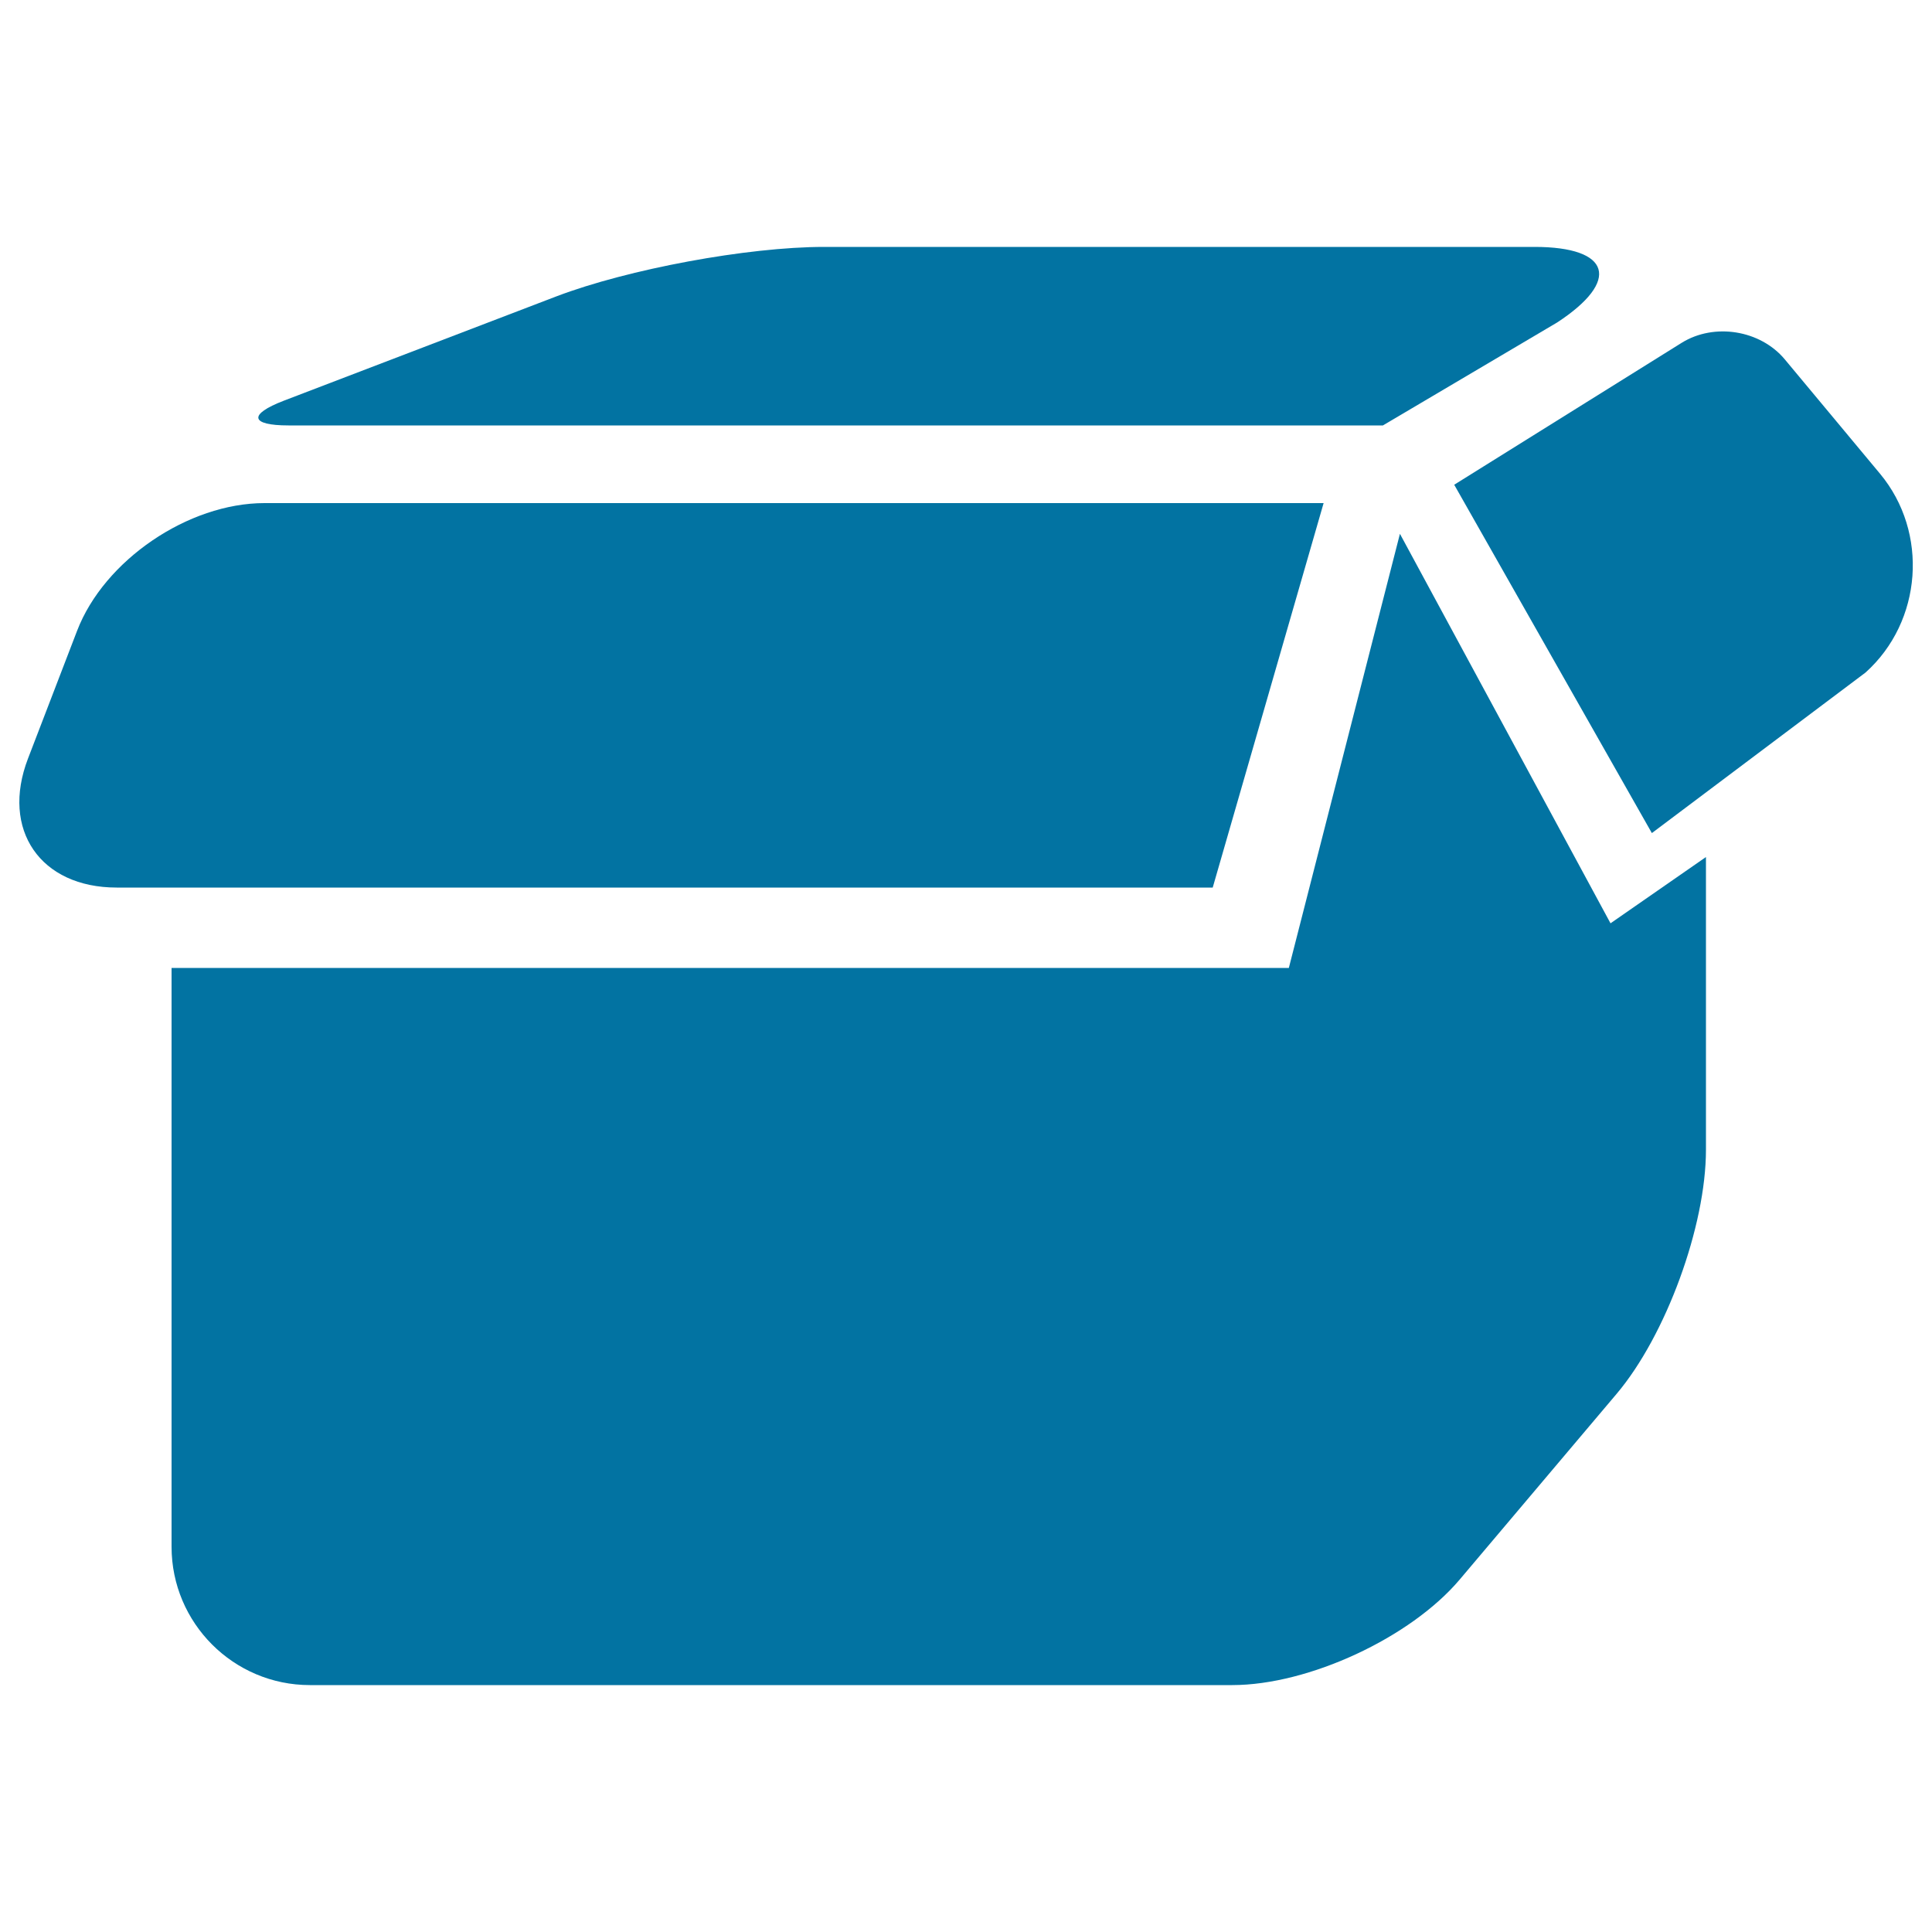 <svg xmlns="http://www.w3.org/2000/svg" viewBox="0 0 1000 1000" style="fill:#0273a2">
<title>Black Open Box SVG icon</title>
<g><path d="M88.8,501v299.6c0,39.5,32.1,71.6,71.6,71.6h477.4c39.5,0,92.3-24.5,117.8-54.7l81.2-96.1c25.5-30.2,46.2-86.8,46.2-126.3V443.6l-49.4,34.3L724.6,276.3L667.1,501H88.8z"/><path d="M685.1,260.4H136.9c-39.5,0-83,29.6-97,66.1c-14,36.5-25.4,66.1-25.4,66.1c-14.2,36.9,6.4,66.8,45.9,66.8h567.3L685.1,260.4z"/><path d="M923.8,186c-12.7-15.2-36.5-19-53.3-8.6l-117.8,73.5L855,431.2l110.6-83.1c29.4-26.4,32.8-72.5,7.5-102.9L923.8,186z"/><path d="M794.3,127.8H426.5c-39.5,0-101.5,11.5-138.5,25.6l-141.1,54c-18.5,7.1-17.4,12.8,2.4,12.8h566.5l90.2-53.3C839,145.3,833.8,127.8,794.3,127.8z"/></g>
</svg>